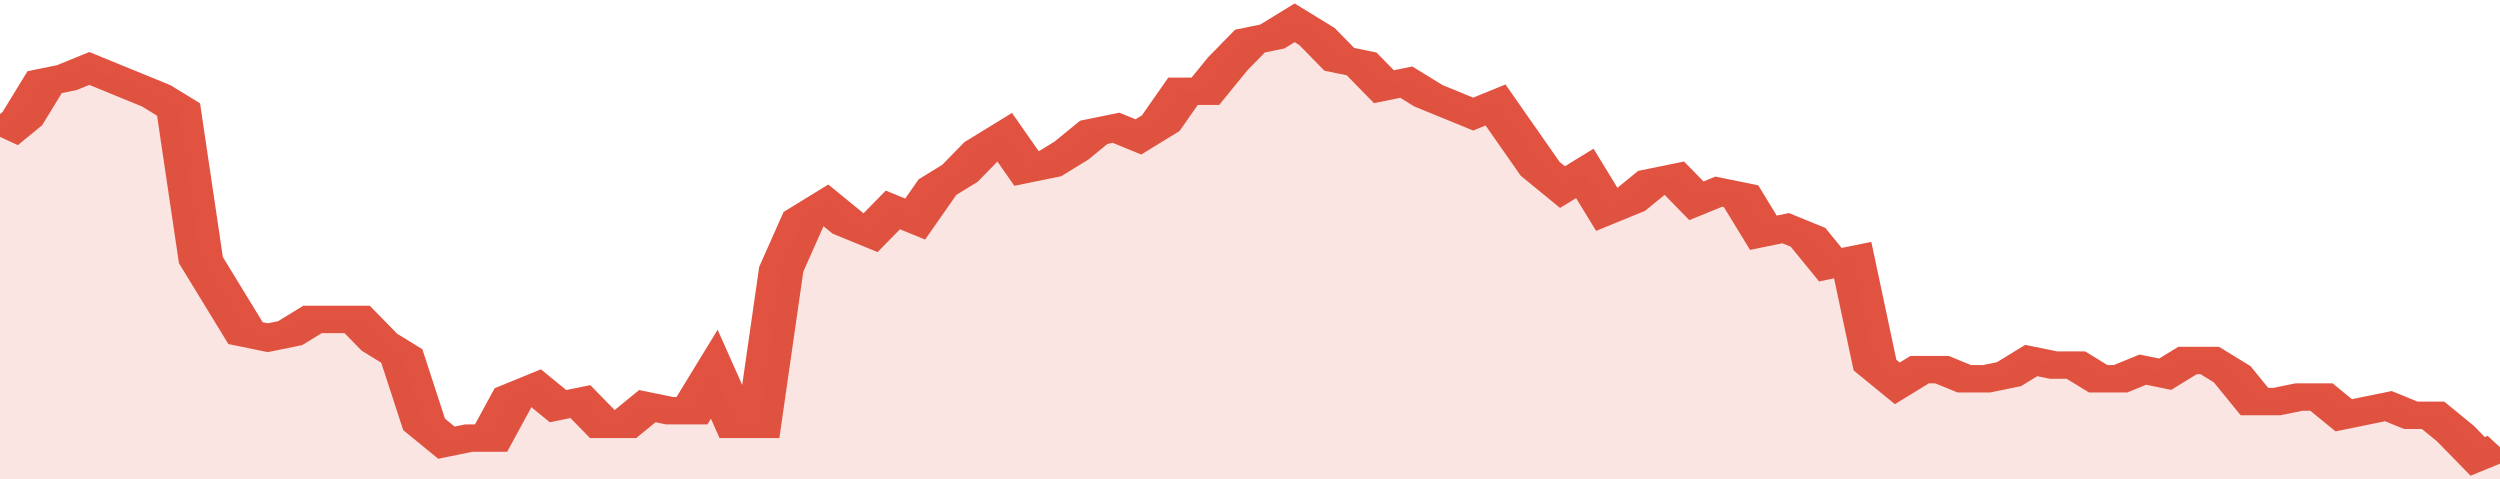 <svg xmlns="http://www.w3.org/2000/svg" viewBox="0 0 336 105" width="120" height="23" preserveAspectRatio="none">
				 <polyline fill="none" stroke="#E15241" stroke-width="6" points="0, 30 3, 26 6, 18 9, 17 12, 15 15, 17 18, 19 21, 21 24, 24 27, 57 30, 65 33, 73 36, 74 39, 73 42, 70 45, 70 48, 70 51, 75 54, 78 57, 93 60, 97 63, 96 66, 96 69, 87 72, 85 75, 89 78, 88 81, 93 84, 93 87, 89 90, 90 93, 90 96, 82 99, 93 102, 93 105, 59 108, 48 111, 45 114, 49 117, 51 120, 46 123, 48 126, 41 129, 38 132, 33 135, 30 138, 37 141, 36 144, 33 147, 29 150, 28 153, 30 156, 27 159, 20 162, 20 165, 14 168, 9 171, 8 174, 5 177, 8 180, 13 183, 14 186, 19 189, 18 192, 21 195, 23 198, 25 201, 23 204, 30 207, 37 210, 41 213, 38 216, 46 219, 44 222, 40 225, 39 228, 44 231, 42 234, 43 237, 51 240, 50 243, 52 246, 58 249, 57 252, 80 255, 84 258, 81 261, 81 264, 83 267, 83 270, 82 273, 79 276, 80 279, 80 282, 83 285, 83 288, 81 291, 82 294, 79 297, 79 300, 82 303, 88 306, 88 309, 87 312, 87 315, 91 318, 90 321, 89 324, 91 327, 91 330, 95 333, 100 336, 98 336, 98 "> </polyline>
				 <polygon fill="#E15241" opacity="0.15" points="0, 105 0, 30 3, 26 6, 18 9, 17 12, 15 15, 17 18, 19 21, 21 24, 24 27, 57 30, 65 33, 73 36, 74 39, 73 42, 70 45, 70 48, 70 51, 75 54, 78 57, 93 60, 97 63, 96 66, 96 69, 87 72, 85 75, 89 78, 88 81, 93 84, 93 87, 89 90, 90 93, 90 96, 82 99, 93 102, 93 105, 59 108, 48 111, 45 114, 49 117, 51 120, 46 123, 48 126, 41 129, 38 132, 33 135, 30 138, 37 141, 36 144, 33 147, 29 150, 28 153, 30 156, 27 159, 20 162, 20 165, 14 168, 9 171, 8 174, 5 177, 8 180, 13 183, 14 186, 19 189, 18 192, 21 195, 23 198, 25 201, 23 204, 30 207, 37 210, 41 213, 38 216, 46 219, 44 222, 40 225, 39 228, 44 231, 42 234, 43 237, 51 240, 50 243, 52 246, 58 249, 57 252, 80 255, 84 258, 81 261, 81 264, 83 267, 83 270, 82 273, 79 276, 80 279, 80 282, 83 285, 83 288, 81 291, 82 294, 79 297, 79 300, 82 303, 88 306, 88 309, 87 312, 87 315, 91 318, 90 321, 89 324, 91 327, 91 330, 95 333, 100 336, 98 336, 105 "></polygon>
			</svg>